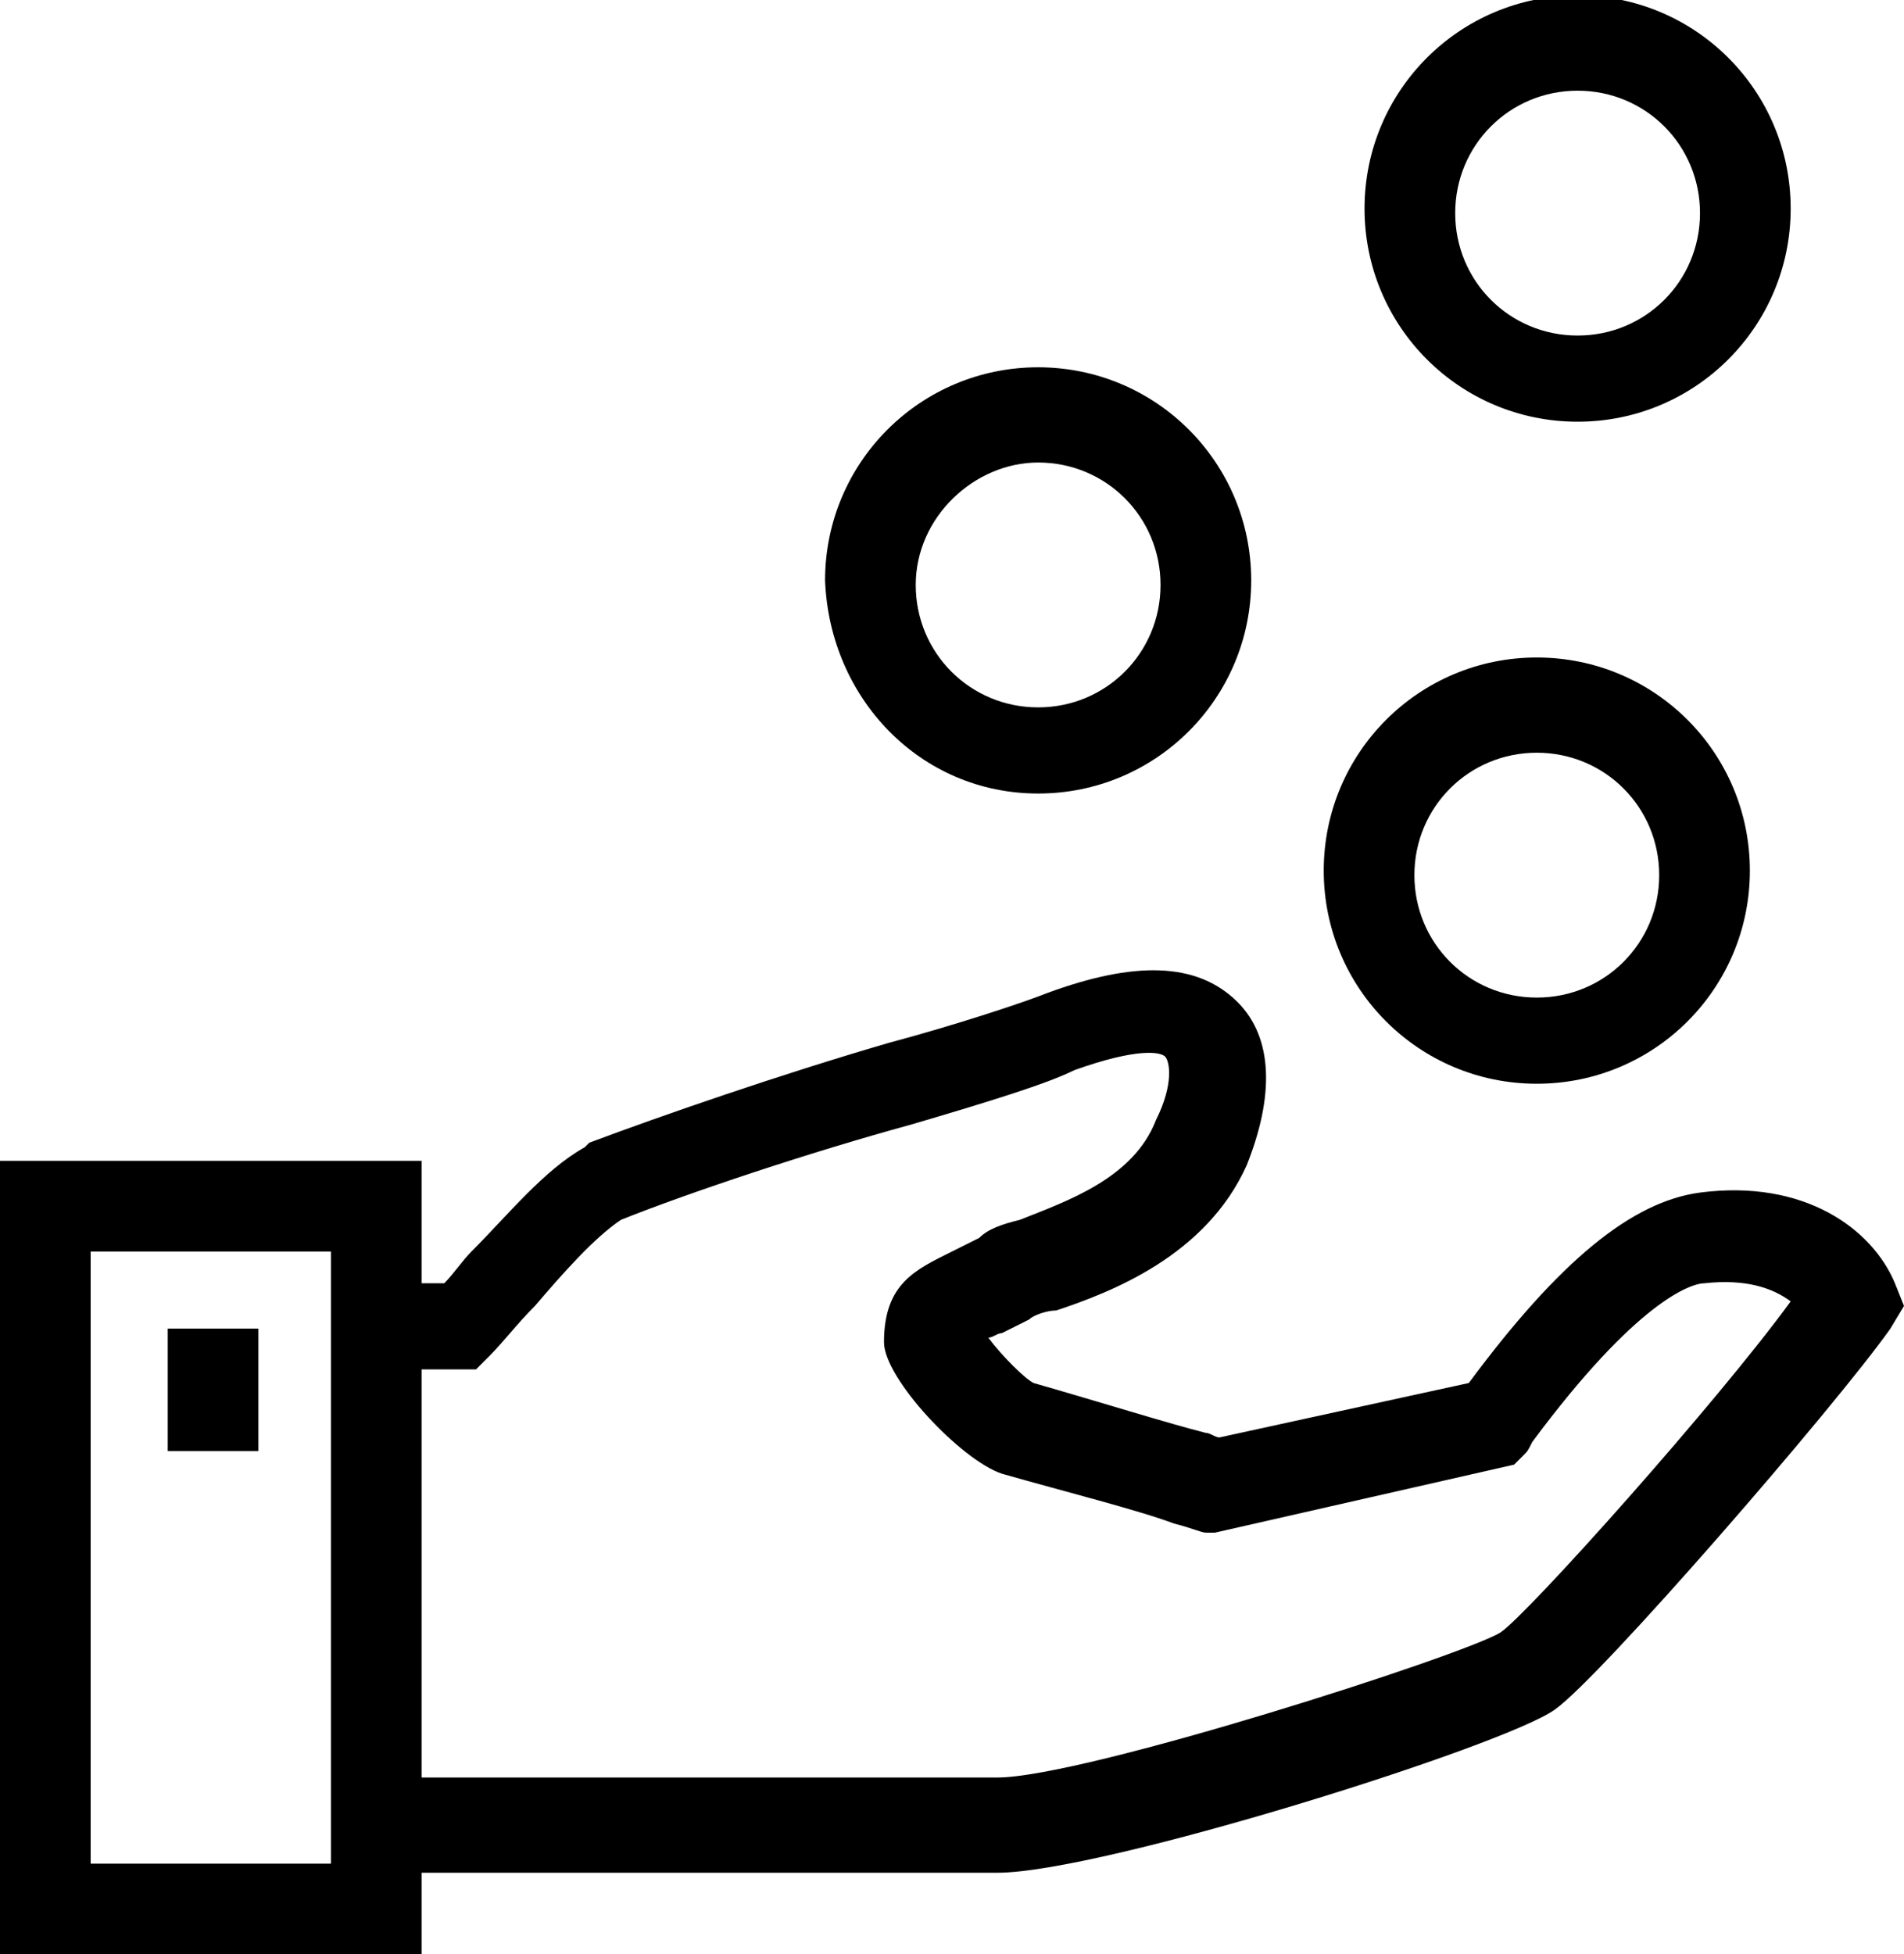 <?xml version="1.0" encoding="UTF-8"?> <svg xmlns="http://www.w3.org/2000/svg" xmlns:xlink="http://www.w3.org/1999/xlink" version="1.1" id="Layer_1" x="0px" y="0px" viewBox="0 0 42 43.1"><g><path d="M41.8,28.3c-0.5-1.2-2-2.3-4.3-2c-1.5,0.2-3.1,1.5-5.1,4.2l-5.5,1.2c-0.1,0-0.2-0.1-0.3-0.1c-0.8-0.2-2.4-0.7-3.8-1.1 c-0.2-0.1-0.7-0.6-1-1c0.1,0,0.2-0.1,0.3-0.1c0.2-0.1,0.4-0.2,0.6-0.3c0.1-0.1,0.4-0.2,0.6-0.2c1.2-0.4,3.3-1.2,4.2-3.2 c0.6-1.5,0.6-2.8-0.2-3.6c-0.9-0.9-2.3-0.9-4.2-0.2c-0.5,0.2-2,0.7-3.5,1.1c-2.4,0.7-5,1.6-6.6,2.2l-0.1,0.1 c-0.9,0.5-1.7,1.5-2.5,2.3c-0.2,0.2-0.4,0.5-0.6,0.7H9.3v-2.7H0v17.5h9.3v-1.8H22c2.3,0,11.2-2.8,12.3-3.6c1-0.7,6.2-6.7,7.4-8.4 l0.3-0.5L41.8,28.3z M7.3,41.1H2V27.6h5.3V41.1z M33.1,36c-0.8,0.5-9.2,3.2-11.1,3.2H9.3v-9h1.2l0.3-0.3c0.3-0.3,0.6-0.7,1-1.1 c0.6-0.7,1.3-1.5,1.9-1.9c1.5-0.6,4.2-1.5,6.4-2.1c1.7-0.5,3-0.9,3.6-1.2c1.4-0.5,1.9-0.4,2-0.3c0.1,0.1,0.2,0.6-0.2,1.4 c-0.5,1.3-2,1.8-3,2.2c-0.4,0.1-0.7,0.2-0.9,0.4c-0.2,0.1-0.4,0.2-0.6,0.3c-0.8,0.4-1.5,0.7-1.5,2c0,0.8,1.7,2.6,2.6,2.9 c1.4,0.4,3,0.8,3.8,1.1c0.4,0.1,0.6,0.2,0.7,0.2l0.2,0l6.6-1.5l0.2-0.2c0.1-0.1,0.1-0.1,0.2-0.3c2.3-3.1,3.5-3.5,3.8-3.5 c0.9-0.1,1.5,0.1,1.9,0.4C37.9,30.9,33.7,35.6,33.1,36z"></path><path d="M34.8,9.3c2.6,0,4.7-2.1,4.7-4.7c0-2.6-2.1-4.7-4.7-4.7s-4.7,2.1-4.7,4.7C30.1,7.2,32.2,9.3,34.8,9.3z M34.8,2 c1.5,0,2.7,1.2,2.7,2.7s-1.2,2.7-2.7,2.7s-2.7-1.2-2.7-2.7S33.3,2,34.8,2z"></path><path d="M22.9,17.5c2.6,0,4.7-2.1,4.7-4.7c0-2.6-2.1-4.7-4.7-4.7c-2.6,0-4.7,2.1-4.7,4.7C18.3,15.4,20.3,17.5,22.9,17.5z M22.9,10.2c1.5,0,2.7,1.2,2.7,2.7s-1.2,2.7-2.7,2.7c-1.5,0-2.7-1.2-2.7-2.7S21.5,10.2,22.9,10.2z"></path><path d="M33.9,23.9c2.6,0,4.7-2.1,4.7-4.7s-2.1-4.7-4.7-4.7c-2.6,0-4.7,2.1-4.7,4.7S31.3,23.9,33.9,23.9z M33.9,16.6 c1.5,0,2.7,1.2,2.7,2.7s-1.2,2.7-2.7,2.7c-1.5,0-2.7-1.2-2.7-2.7S32.4,16.6,33.9,16.6z"></path><rect x="3.7" y="29.3" width="2" height="2.7"></rect></g></svg> 